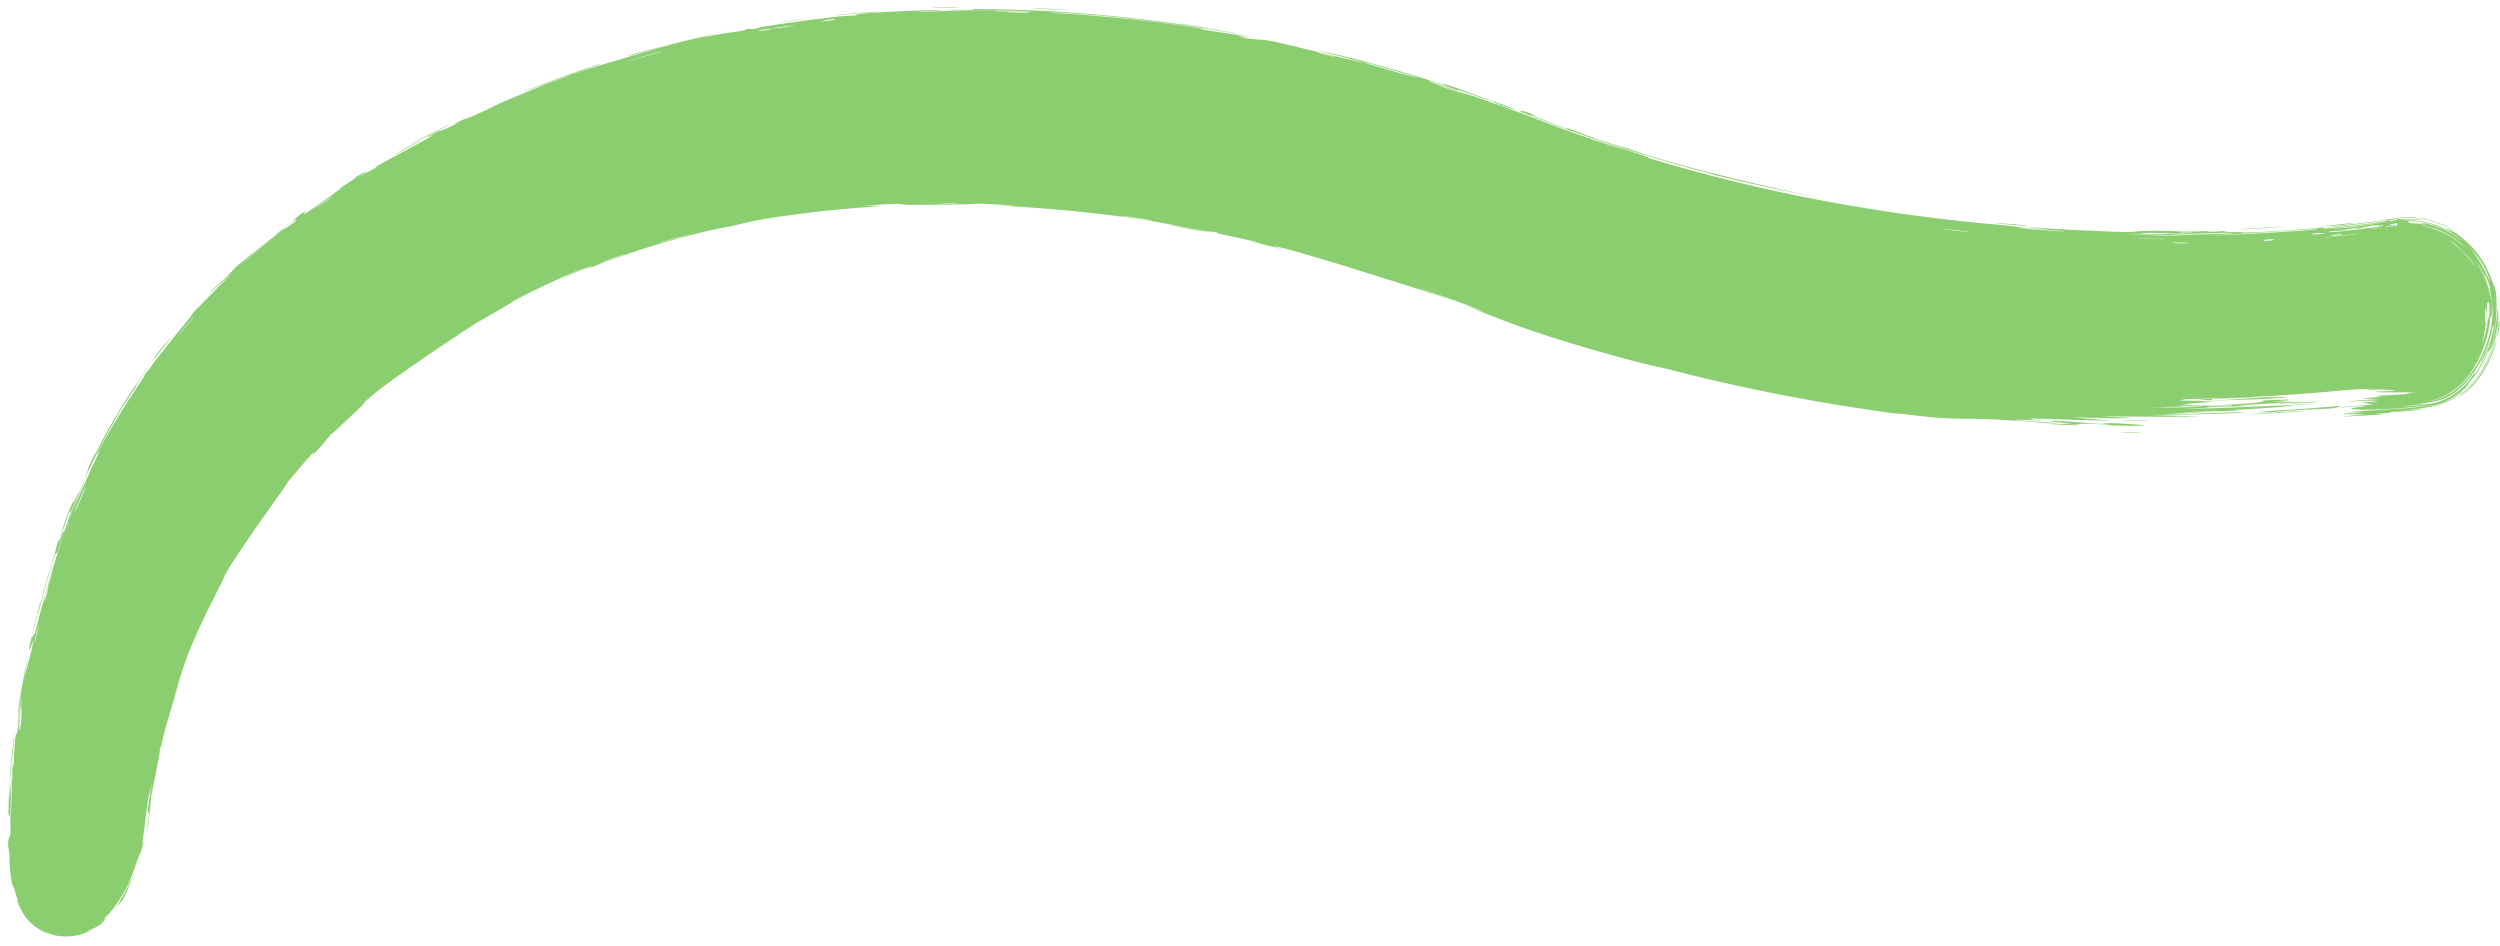 <?xml version="1.0" encoding="utf-8"?>
<svg xmlns="http://www.w3.org/2000/svg" fill="none" height="100%" overflow="visible" preserveAspectRatio="none" style="display: block;" viewBox="0 0 251 95" width="100%">
<g id="Vector 21 (Stroke)">
<path d="M244.044 38.525C241.153 39.05 237.814 38.933 234.862 39.221C229.838 39.712 222.682 40.17 214.046 40.055C197.077 39.83 174.204 37.394 150.491 28.52L149.361 28.093C115.573 15.169 81.919 13.9 57.087 24.269C32.439 34.56 14.732 54.566 11.61 82.748C11.14 86.574 9.024 91.62 5.817 90.668C3.449 90.381 3.909 79.744 4.38 75.651C8.379 42.057 24.505 24.451 52.926 12.583C81.386 0.7 117.679 0.898 154.001 14.791L155.045 15.187C176.953 23.385 198.252 25.684 214.217 25.895C222.309 26.003 228.983 25.573 233.606 25.122C235.915 24.896 237.709 24.665 238.907 24.494C239.506 24.408 239.955 24.338 240.246 24.291C240.391 24.267 240.496 24.249 240.56 24.238C240.592 24.232 240.614 24.228 240.625 24.226C240.631 24.225 240.635 24.225 240.635 24.225H240.634C244.31 23.556 247.81 26.134 248.451 29.984C248.999 33.275 247.138 37.713 244.044 38.525Z" fill="#8BCE70"/>
<path d="M189.613 34.887C189.251 34.846 187.827 34.621 187.203 34.529C187.922 34.552 190.905 35.034 189.613 34.887ZM125.408 24.197C125.918 24.289 126.435 24.386 126.941 24.483C125.506 24.125 123.576 23.717 122.233 23.422C122.015 23.373 122.597 23.426 122.078 23.317C121.56 23.209 121.642 23.315 120.887 23.176C120.04 23.008 116.155 22.254 114.804 22.065C109.743 21.296 104.6 20.837 99.499 20.604C104.768 20.795 99.469 20.443 97.982 20.45C97.656 20.469 97.699 20.542 92.417 20.56C89.068 20.641 92.145 20.235 86.561 20.68C90.874 20.591 86.637 20.767 83.289 21.123C82.704 21.162 78.061 21.714 76.029 22.114C75.338 22.238 74.291 22.523 73.379 22.715C72.753 22.847 72.263 22.902 71.333 23.119C67.003 24.131 62.819 25.434 58.721 27.099C60.028 26.436 59.243 26.731 58.285 27.139C57.537 27.458 56.694 27.853 56.609 27.886C55.984 28.122 57.485 27.431 58.264 27.089C58.716 26.889 58.911 26.797 58.26 27.051C58.257 27.053 58.253 27.054 58.25 27.055C55.799 28.087 53.398 29.226 51.062 30.476C52.997 29.476 48.608 31.996 47.799 32.441C48.137 32.221 37.68 38.99 36.481 40.529C36.217 40.823 38.115 39.091 33.755 43.167C33.293 43.618 33.425 43.404 33.189 43.649C33.047 43.796 32.32 44.799 31.365 45.694C31.045 46.048 32.883 43.593 28.593 48.759C30.3 46.713 23.106 56.26 22.279 58.348C22.511 57.975 22.748 57.602 22.987 57.233C21.86 59.095 21.764 59.486 21.534 59.919C20.621 61.663 19.462 64.129 18.816 65.85C18.068 67.87 18.167 67.917 17.369 70.293C17.569 69.729 17.775 69.173 17.989 68.617C17.434 70.254 16.942 71.917 16.513 73.601C17.387 69.671 16.269 74.436 16.23 74.754C16.12 75.257 16.221 74.52 16.039 75.363C16.023 75.45 16.1 75.34 15.839 76.633C15.322 79.362 15.355 78.909 15.166 80.064C15.155 80.168 15.244 79.814 14.991 81.799C14.928 82.313 14.88 82.746 14.842 83.106C14.841 83.114 14.838 83.137 14.837 83.144C14.305 86.367 14.589 84.79 14.806 83.141C14.806 83.133 14.809 83.11 14.81 83.103C14.88 82.353 14.969 81.599 14.977 81.519C15.035 81.2 14.409 83.334 15.375 77.978C15.03 79.763 14.919 79.94 14.882 80.142C14.855 80.285 14.607 82.092 14.511 83.07C14.51 83.076 14.507 83.097 14.507 83.104C14.461 83.49 14.417 83.761 14.41 83.813C14.097 85.692 14.475 84.06 14.418 84.427C14.476 84.761 13.048 89.172 12.308 90.367C10.545 92.445 13.448 89.015 14.121 85.421C14.29 84.896 12.99 88.814 12.745 89.019C11.442 91.563 10.418 92.16 10.45 92.262C10.399 92.373 10.946 91.999 10.317 92.589C9.811 93.364 5.787 94.44 9.309 93.345C7.175 94.435 5.457 93.918 4.899 93.76L5.429 93.87C4.705 93.773 4.312 93.56 4.128 93.47C3.94 93.37 3.924 93.351 4.005 93.391C4.154 93.469 4.799 93.762 5.435 93.818L4.914 93.71C5.194 93.783 5.437 93.822 5.297 93.789C5.199 93.764 5.07 93.731 4.921 93.686L5.438 93.793C4.766 93.725 3.935 93.375 3.395 92.923C2.849 92.482 2.532 92.03 2.312 91.678C1.88 90.958 1.753 90.512 1.705 90.391C1.585 90.007 2.068 91.308 1.603 89.821C1.564 89.693 1.399 89.105 1.335 88.9C1.292 88.719 1.185 88.774 1.622 90.295C1.026 88.269 1.068 87.666 0.983 87.148C0.934 86.671 0.934 86.462 0.967 85.917C0.573 83.769 1.058 84.355 1.051 83.522C1.079 81.33 0.88 81.968 0.866 81.851C0.812 81.235 0.949 77.705 1.243 75.29C1.244 75.287 1.245 75.28 1.245 75.278C1.336 74.526 1.415 73.909 1.455 73.555C1.483 73.772 1.408 74.452 1.307 75.285C1.307 75.287 1.306 75.294 1.306 75.297C1.128 76.792 0.965 78.663 0.956 79.258C0.888 82.372 1.311 74.878 1.364 77.155C1.377 76.552 1.399 75.938 1.437 75.312C1.437 75.31 1.438 75.303 1.438 75.3C1.459 74.96 1.481 74.62 1.505 74.282C1.862 72.601 1.547 75.02 2.19 70.459C2.192 69.696 1.722 73.682 1.759 72.871C1.764 72.415 2.169 69.746 2.158 69.702C2.13 69.639 1.792 72.035 1.804 71.653C1.756 70.798 3.524 62.161 2.328 68.769C2.66 66.908 3.053 66.027 3.339 64.415C3.553 63.383 1.868 69.081 4.019 60.45C4.15 60.279 3.176 63.918 3.182 64.006C3.163 64.141 3.53 63.534 3.567 63.425C3.597 62.999 5.967 54.235 6.901 52.496C6.439 53.136 9.53 46.101 9.979 45.379C10.07 45.175 9.623 45.882 9.723 45.666C10.322 44.297 12.433 40.844 13.487 39.293C14.643 37.548 14.46 37.738 14.522 37.639C15.056 36.884 14.669 37.515 14.995 37.054C15.43 36.316 19.125 31.761 19.361 31.578C19.417 31.512 18.721 32.174 19.561 31.211C19.721 31.058 19.634 31.164 22.268 28.452C25.496 25.248 19.938 30.595 21.22 29.205C23.383 27.22 23.248 27.225 23.833 26.683C24.036 26.5 25.622 25.198 27.334 23.807C26.114 24.82 24.922 25.877 23.77 26.972C24.919 25.911 27.218 23.935 28.252 23.169C28.752 22.795 28.399 23.181 29.478 22.356C29.715 22.189 30.459 21.281 27.72 23.559C27.446 23.67 28.804 22.659 29.423 22.17C29.515 22.097 29.81 21.696 30.669 21.179C30.897 21.084 28.925 22.823 34.358 18.82C34.536 18.693 33.872 19.064 34.045 18.939C34.166 18.846 35.618 17.948 35.78 17.844C35.941 17.735 35.207 18.127 35.398 17.995C36.376 17.319 37.828 16.7 35.727 17.962C36.438 17.553 37.148 17.157 37.863 16.771C37.024 17.071 38.953 16.074 39.926 15.538C46.266 12.131 41.963 14.299 43.031 13.67C44.783 12.692 43.523 13.618 46.152 12.259C46.396 12.156 43.109 13.492 49.459 10.688C48.527 11.101 47.582 11.534 46.663 11.968C47.254 11.857 50.032 10.432 50.249 10.345C51.093 9.974 51.466 9.821 51.728 9.714C52.242 9.511 52.326 9.455 54.823 8.433C55.159 8.297 55.914 8.056 56.64 7.774C59.65 6.598 52.625 9.192 52.433 9.266C52.308 9.208 59.871 6.446 60.165 6.444C61.298 6.135 56.712 7.626 57.614 7.418C57.898 7.206 68.874 3.922 71.162 3.63C73.759 3.117 74.972 3.141 74.946 2.893C75.721 2.996 76.339 2.726 76.674 2.672C80.714 2.055 80.721 2.072 84.2 1.657C84.968 1.571 85.622 1.584 85.893 1.547C86.051 1.525 85.747 1.473 86.522 1.381C87.599 1.211 94.095 0.954 94.579 1.023C95.065 1.046 91.836 1.132 92.418 1.184C94.755 1.095 96.99 1.042 99.335 1.069C100.311 1.083 99.809 1.127 100.231 1.133C100.411 1.127 103.772 1.18 103.633 1.165C103.3 1.015 92.901 1.066 95.638 0.978C96.166 0.948 98.038 1.051 97.739 0.915C107.038 0.922 116.312 1.86 125.416 3.584C120.168 2.706 114.232 1.817 108.658 1.422C107.898 1.36 105.311 1.197 105.622 1.287C110.363 1.54 116.245 2.135 120.734 2.893C120.877 2.917 120.341 2.897 120.876 2.99C121.877 3.155 125.17 3.628 125.71 3.765C125.802 3.786 123.933 3.529 124.487 3.684C125.909 4.08 126.333 3.858 127.579 4.109C128.541 4.27 134.941 5.867 136.534 6.224C138.251 6.552 131.841 4.993 132.326 5.052C136.698 5.979 141.038 7.268 145.062 8.528C145.133 8.55 144.538 8.297 145.436 8.571C146.998 9.054 147.38 9.278 148.133 9.545C148.938 9.823 151.818 10.823 152.181 10.996C152.228 11.018 151.622 10.892 151.533 10.863C150.272 10.45 149.866 10.192 149.753 10.15C149.327 9.998 148.893 9.896 148.504 9.762C147.866 9.541 147.518 9.382 146.667 9.1C146.079 8.906 146.623 9.164 146.057 8.977C145.852 8.905 143.652 8.03 143.385 8.142C143.346 8.158 149.551 10.091 154.985 12.219C155.327 12.35 155.675 12.483 156.019 12.614L156.009 12.61C159.396 13.891 162.386 14.85 163.072 15.05C161.551 14.541 160.046 14.011 158.546 13.456C161.586 14.603 165.362 15.605 165.565 15.885C177.102 19.384 189.047 21.58 201.088 22.608C203.24 22.796 202.046 22.86 205.597 23.047C204.675 22.949 203.77 22.844 202.857 22.733C204.664 22.946 212.73 23.345 214.033 23.29C214.084 23.29 214.141 23.278 214.252 23.263C214.51 23.227 215.05 23.175 216.451 23.17C218.24 23.161 218.526 23.246 219.483 23.252C220.285 23.255 221.186 23.209 221.424 23.208C221.608 23.207 221.68 23.263 222.12 23.26C223.509 23.247 222.379 23.124 223.763 23.259C223.429 23.279 223.093 23.297 222.757 23.316C224.433 23.289 226.726 23.258 224.26 23.412C223.835 23.436 224.199 23.366 223.88 23.379C211.477 23.654 221.389 23.65 225.728 23.329C226.851 23.387 233.082 22.861 233.285 22.828C233.523 22.824 232.843 22.938 233.392 22.933C233.507 22.932 233.675 22.926 233.916 22.911C234.082 22.904 236.828 22.602 238.601 22.35C239.174 22.271 239.646 22.202 239.899 22.169C240.16 22.134 240.202 22.139 239.905 22.206C239.808 22.227 239.672 22.255 239.494 22.289C239.355 22.316 239.035 22.368 238.612 22.429C237.224 22.639 234.708 22.91 233.972 22.982C235.102 22.955 236.971 22.727 238.615 22.451C239.072 22.375 239.513 22.296 239.907 22.219C240.009 22.199 240.109 22.18 240.201 22.16C240.217 22.157 240.212 22.157 240.256 22.149C240.253 22.149 240.255 22.148 240.244 22.15L240.635 26.335C240.634 26.335 240.634 26.335 240.634 26.335C238.125 26.337 237.788 22.598 240.256 22.148C241.455 21.9 242.396 21.976 242.651 22.001C244.269 22.267 242.71 21.974 241.658 22.047C241.134 22.074 240.745 22.149 240.934 22.141C241.116 22.164 241.909 21.966 243.685 22.343C245.036 22.675 245.651 23.066 245.941 23.203C246.226 23.354 246.178 23.312 246.039 23.211C245.76 23.013 245.083 22.625 246.049 23.103C246.593 23.363 248.159 24.489 249.073 25.929C250.033 27.337 250.371 28.838 250.434 28.729C250.547 29.141 250.597 29.428 250.626 29.622C250.729 30.421 250.563 29.658 250.588 29.873C250.81 30.173 250.574 34.223 249.87 35.361C249.809 35.505 249.906 35.016 249.842 35.164C249.782 35.308 249.416 36.271 248.851 37.15C248.307 38.04 247.523 38.811 247.459 38.868C247.393 38.952 248.141 38.287 247.871 38.596C247.701 38.848 246.119 40.294 244.594 40.62C244.561 40.629 244.464 40.65 244.431 40.656C243.94 40.746 243.578 40.797 243.522 40.813C243.435 40.835 243.86 40.787 244.437 40.688C244.47 40.681 244.569 40.66 244.602 40.651C246.162 40.321 247.685 38.888 247.282 39.316C246.651 39.842 245.734 40.428 244.621 40.725C244.587 40.735 244.485 40.757 244.45 40.763C242.9 41.061 241.366 41.19 240.6 41.281C240.88 41.252 242.63 41.118 243.266 41.031C242.955 41.241 239.225 41.473 240.493 41.296C239.697 41.391 240.243 41.39 239.797 41.462C239.678 41.481 238.565 41.532 238.358 41.561C238.328 41.567 239.473 41.565 239.246 41.599C238.799 41.659 235.563 41.8 235.35 41.835C234.629 41.855 237.164 41.623 237.408 41.576C237.426 41.559 235.218 41.595 235.201 41.603C235.048 41.503 237.507 41.416 237.23 41.352C236.608 41.364 235.998 41.382 235.403 41.415C237.643 41.139 242.372 41.082 243.667 40.706C239.7 41.231 236.068 41.181 236.064 41.022C236.054 40.923 237.582 40.785 237.526 40.767C237.283 40.683 235.184 40.91 235.12 40.926C235.057 40.927 235.029 40.925 235.028 40.92C235.028 40.92 235.028 40.92 235.028 40.92C235 40.845 238.018 40.633 238.189 40.615C238.446 40.563 237.068 40.455 237.07 40.419C237.111 40.406 239.317 40.273 238.569 40.24C237.804 40.201 235.903 40.301 235.841 40.307C235.465 40.276 238.808 40.074 238.921 40.053C238.971 40.039 237.154 40.044 237.104 40.028C237.057 40.008 238.428 39.902 238.974 39.814C239.379 39.748 238.193 39.761 238.401 39.744C238.542 39.742 241.773 39.577 241.939 39.528C242.176 39.495 241.409 39.502 241.519 39.478C241.674 39.449 242.726 39.365 242.588 39.356C242.472 39.4 238.426 39.422 238.457 39.351C238.497 39.266 242.761 39.263 238.787 39.095C238.76 39.094 237.799 39.16 237.773 39.159C237.176 39.121 240.254 38.875 236.486 39.072C243.49 38.636 237.353 38.893 238.384 38.69C238.785 38.622 241.485 38.455 241.493 38.428C241.227 38.377 240.374 38.49 240.079 38.467C239.921 38.466 242.314 38.213 241.768 38.199C241.495 38.214 238.939 38.358 238.828 38.351C237.806 38.346 239.055 38.24 238.829 38.215C238.681 38.197 237.119 38.262 237.076 38.262C237.012 38.253 239.129 38.071 239.56 38.017C239.891 37.976 238.641 37.993 238.873 37.971C240.28 37.862 243.194 37.799 240.366 37.764C240.194 37.761 239.115 37.818 239.082 37.816C238.41 37.779 240.403 37.685 240.744 37.601C241.342 37.472 238.521 37.688 240.864 37.484C239.104 37.537 238.109 37.539 235.949 37.688C241.866 37.36 243.774 37.008 237.381 37.322C239.46 37.236 239.207 37.109 239.815 37.077C240.208 37.079 243.044 36.966 241.724 36.775C241.567 36.76 239.826 36.919 240.368 36.806C244.486 36.494 240.472 36.77 240.449 36.74C240.458 36.661 241.938 36.602 243.641 36.302L243.471 36.34C244.149 36.218 245.18 35.217 245.693 34.008C246.239 32.816 246.33 31.674 246.324 31.269C246.324 30.937 246.29 30.625 246.231 30.354C246.003 29.28 245.448 28.621 245.318 28.429C244.71 27.631 245.276 28.244 245.158 28.049C245.101 27.951 244.556 27.357 243.879 27.018C243.212 26.657 242.491 26.575 242.427 26.564C241.908 26.466 242.45 26.446 242.398 26.436C242.194 26.39 241.678 26.323 241.037 26.441L240.634 21.972C240.634 21.972 240.634 21.972 240.635 21.972C243.311 21.973 243.682 25.945 241.052 26.439C241.033 26.442 241.03 26.443 241.02 26.444C241.022 26.444 240.972 26.453 240.944 26.458C240.831 26.478 240.721 26.496 240.609 26.515C240.162 26.588 239.698 26.66 239.226 26.729C237.369 27.003 235.405 27.23 234.558 27.306C234.613 27.365 237.917 26.991 235.865 27.317C234.83 27.478 234.212 27.517 233.839 27.515C233.355 27.511 233.285 27.435 233.25 27.432C226.903 28.024 220.545 28.245 214.187 28.165C209.547 28.104 204.902 27.876 200.272 27.479C200.393 27.654 207.584 28.032 207.745 28.024C208.698 28.247 196.563 27.386 195.098 27.067C196.218 27.222 197.34 27.368 198.471 27.505C196.529 27.481 192.287 26.799 189.511 26.453C188.613 26.345 190.322 26.651 190.286 26.648C189.276 26.568 187.658 26.276 188.883 26.38C186.417 26.084 186.787 26.053 184.908 25.733C184.812 25.716 185.607 25.916 184.117 25.684C183.417 25.584 179.712 24.879 179.208 24.82C179.001 24.803 180.827 25.409 181.103 25.253C185.119 26.104 182.41 25.404 183.976 25.692C184.216 25.728 183.64 25.776 187.612 26.355C186.818 26.455 182.286 25.519 181.509 25.381C179.89 25.14 186.501 26.456 187.755 26.452C187.161 26.52 188.222 26.551 189.708 26.77C191.333 27.006 190.621 26.954 191.5 27.073C193.915 27.387 192.919 27.148 194.905 27.485C193 26.953 198.317 27.831 199.877 28.029C197.331 27.821 194.788 27.562 192.251 27.251C192.394 27.287 192.538 27.321 192.681 27.356C192.008 27.269 191.349 27.179 190.679 27.085C190.788 27.084 190.897 27.083 191.007 27.082C187.552 26.708 186.737 26.433 186.455 26.392C182.863 25.803 178.724 25.003 175.13 24.176C174.59 24.044 174.932 24.266 171.036 23.21C169.793 22.865 170.991 23.093 169.579 22.736C167.754 22.475 167.841 22.312 167.316 22.167C165.814 21.747 164.892 21.526 164.751 21.486C162.904 20.952 160.219 20.09 158.214 19.408C158.177 19.396 159.198 19.816 157.904 19.352C157.63 19.252 156.054 18.599 154.071 17.79C154.069 17.789 154.063 17.787 154.061 17.786C153.727 17.648 153.381 17.507 153.027 17.365C152.045 16.968 151.01 16.577 150.007 16.244C150.892 16.584 151.777 16.933 152.662 17.29C151.636 16.819 144.216 14.341 145.998 15.04C147.093 15.447 149.864 16.23 150.093 16.508C147.714 15.408 133.898 11.404 132.788 11.251C132.641 11.208 133.576 11.379 133.371 11.321C133.217 11.269 130.003 10.524 129.584 10.418C129.335 10.348 130.757 10.632 130.647 10.587C130.557 10.538 126.533 9.649 126.292 9.688C127.283 9.849 130.057 10.478 128.587 10.222C128.398 10.188 127.437 9.938 127.208 9.902C125.082 9.545 131.388 10.849 132.353 11.119C128.403 10.241 122.275 8.925 117.624 8.358C115.758 8.034 120.416 8.667 118.302 8.312C113.914 7.606 117.122 8.232 116.982 8.219C115.883 8.116 112.185 7.375 112.153 7.629C110.552 7.436 111.083 7.447 108.809 7.293C109.106 7.333 109.403 7.374 109.7 7.416C107.179 7.315 101.867 6.742 102.262 6.742C103.347 6.693 106.114 6.949 106.354 6.967C106.708 6.993 107.697 6.761 111.516 7.343C113.106 7.3 105.436 6.724 108.934 6.888C106.581 6.625 96.861 6.269 95.461 6.46C95.294 6.476 96.075 6.614 93.676 6.6C92.535 6.597 95.282 6.508 94.759 6.487C93.114 5.958 71.432 8.589 67.55 10.201C67.291 10.268 67.372 10.194 67.117 10.262C66.33 10.463 63.515 11.346 62.136 11.772C65.02 10.964 59.474 12.712 58.094 13.252C55.986 14.016 56.086 13.896 55.175 14.233C54.751 14.393 54.302 14.572 53.837 14.764C50.418 16.156 46.15 18.367 43.829 19.425C44.045 19.513 39.373 21.746 37.409 23.058C35.845 24.05 33.756 25.69 35.834 24.351C33.204 26.116 30.599 28.188 28.41 30.166C28.049 30.493 28.506 29.999 27.894 30.561C27.84 30.613 27.8 30.724 27.281 31.216C23.111 35.371 25.095 33.304 24.288 34.059C23.852 34.496 23.54 34.828 23.315 35.075C25.572 32.483 28.524 29.813 29.344 29.129C28.507 29.563 23.766 34.35 22.543 35.89C22.497 35.941 22.598 35.714 22.553 35.766C22.552 35.767 22.551 35.769 22.55 35.77C22.024 36.293 19.188 40.038 19.851 39.325C20.024 39.13 21.295 37.386 22.98 35.457C22.537 35.99 22.937 35.652 22.859 35.746C21.896 36.871 19.621 39.693 18.902 40.764C18.733 41.005 18.787 41.017 18.76 41.056C18.096 42.018 18.239 41.537 17.712 42.628C16.395 44.305 19.886 39.301 19.589 39.618C19.011 39.628 12.431 51.538 12.877 51.71C12.845 51.748 12.754 51.911 12.586 52.255C12.19 53.005 10.879 56.585 10.723 57.217C10.693 57.324 10.838 57.325 10.796 57.455C10.664 57.771 9.226 62.196 8.933 63.924C9.176 63.003 9.424 62.118 9.695 61.211C8.264 66.706 8.605 65.869 9.051 64.043C9.073 63.95 9.1 63.862 9.122 63.774C9.494 62.353 10.031 60.565 10.052 60.539C10 60.422 7.906 69.794 8.211 67.97C8.216 67.722 9.245 63.37 8.673 65.502C8.562 65.874 8.021 68.685 7.993 68.835C7.708 69.806 8.898 63.658 8.668 64.397C8.409 65.883 7.963 67.788 7.679 69.52C7.549 70.315 7.59 70.505 7.574 70.604C7.355 72.048 7.416 71.228 7.341 71.712C7.29 71.979 7.044 74.853 6.909 74.286C6.838 74.896 6.78 75.444 6.731 75.931C6.412 80.667 6.55 79.084 6.851 75.935C7.024 74.498 7.255 72.788 7.522 71.132C7.374 72.34 7.096 74.265 6.898 75.951C6.805 76.762 6.742 77.567 6.71 78.111C6.679 78.681 6.768 78.35 6.728 79.319C6.7 80.099 6.595 82.071 6.651 84.253C6.68 85.334 6.752 86.49 6.909 87.452C6.985 87.927 7.096 88.369 7.185 88.595C7.223 88.703 7.269 88.748 7.178 88.634C7.108 88.538 6.718 88.169 6.128 88.105C6.215 88.117 6.468 88.167 6.552 88.193C6.637 88.217 6.579 88.209 6.588 88.216C6.592 88.22 6.657 88.196 6.726 88.15C6.553 88.273 6.612 88.25 6.607 88.281C6.618 88.296 6.634 88.335 6.809 88.21C7.199 87.87 6.794 88.085 6.865 88.008C6.874 88.004 7.496 87.433 8.027 86.228C8.564 85.072 8.884 83.636 8.943 83.245C8.602 85.057 8.292 85.691 8.382 85.577C8.443 85.464 8.844 84.549 9.111 82.998C9.059 83.446 8.985 83.899 8.891 84.345C9.014 83.842 9.163 83.17 9.258 82.46L9.255 82.487C9.514 80.246 10.008 77.633 10.159 76.725C10.19 76.525 9.995 77.226 10.012 77.114C10.159 75.99 11.071 72.278 11.113 72.109C11.129 71.956 10.691 73.526 10.807 72.932C10.83 72.81 11.285 71.296 11.694 69.804C11.846 69.251 11.691 69.566 11.728 69.426C12.05 68.256 11.925 68.962 12.593 66.861C13.102 65.32 13.411 64.145 14.296 62.087C11.537 68.911 13.695 63.112 14.947 60.291C15.153 59.845 14.837 60.159 16.188 57.532C13.66 63.291 17.001 55.934 17.906 54.543C17.952 54.465 18.028 54.472 18.435 53.774C18.47 53.715 18.375 53.774 18.756 53.125C22.538 47.071 20.154 50.965 20.925 49.851C21.247 49.374 23.225 46.524 23.821 45.804C23.955 45.635 23.931 45.743 24.45 45.095C25.371 43.951 26.194 42.923 26.84 42.2C26.919 42.118 26.969 42.156 28.208 40.802C28.558 40.423 28.942 39.987 28.416 40.499C26.648 42.18 23.76 45.797 22.111 48.002C20.545 49.972 25.305 43.63 25.659 43.387C25.756 43.271 24.783 44.474 25.81 43.285C26.686 42.271 28.241 40.363 29.694 38.985C29.801 38.876 31.037 37.856 30.99 37.915C30.938 37.957 29.204 39.688 29.486 39.466C29.516 39.437 30.627 38.348 30.795 38.23C30.997 38.08 31.694 37.848 31.943 37.631C32.581 37.073 32.126 37.393 32.536 37.028C33.399 36.223 36.609 33.715 36.663 33.567C36.127 33.976 35.597 34.392 35.074 34.815C37.989 32.458 36.726 33.437 37.128 33.088C37.57 32.725 37.494 32.892 38.517 32.149C38.714 31.953 43.077 28.979 42.996 29.029C40.575 30.664 41.429 29.991 41.311 30.058C40.882 30.336 40.377 30.758 39.814 31.151C35.889 33.971 39.776 31.027 38.837 31.675C38.513 31.897 37.913 32.409 37.779 32.507C37.34 32.825 37.289 32.773 37.005 32.997C36.345 33.523 37.188 33.003 37.138 33.049C36.572 33.545 34.227 35.349 35.587 34.103C34.701 34.767 34.69 34.956 33.984 35.481C32.589 36.536 34.59 34.849 35.134 34.396C37.08 32.758 37.695 32.317 40.642 30.259C41.704 29.526 42.966 28.646 43.474 28.329C43.788 28.109 46.977 26.512 46.905 26.161C48.132 25.512 50.17 24.72 51.451 24.093C52.597 23.531 52.179 23.594 52.284 23.538C52.444 23.45 53.859 22.81 54.33 22.587C54.883 22.322 54.581 22.397 55.47 21.995C55.676 21.903 55.863 21.82 56.034 21.747C57.696 21.043 57.716 21.169 57.928 21.09C60.675 20.153 59.425 20.438 60.025 20.2C60.559 19.891 68.619 17.551 70.349 17.222C69.653 17.407 68.969 17.597 68.276 17.798C69.539 17.562 70.834 17.141 70.891 17.277C71.097 16.983 73.716 16.603 74.497 16.465C74.803 16.407 74.772 16.372 75.157 16.302C76.665 16.014 80.081 15.569 80.898 15.465C84.446 14.938 75.331 15.937 74.623 16.157C76.044 15.818 84.157 14.773 80.41 15.117C79.832 15.169 78.82 15.412 78.497 15.463C76.312 15.81 78.019 15.464 77.846 15.48C77.552 15.506 76.127 15.822 75.744 15.879C75.618 15.899 76.415 15.666 74.336 16.034C75.338 15.72 81.231 14.95 82.009 14.888C82.285 14.868 80.533 14.809 85.608 14.546C85.548 14.534 85.488 14.522 85.429 14.51C88.244 14.286 91.063 14.165 93.888 14.139C93.579 14.178 91.994 14.272 93.993 14.236C95.135 14.222 94.29 14.141 94.394 14.138C95.438 13.815 113.61 15.11 117.03 15.978C118.22 16.157 121.503 16.689 121.757 16.744C123.248 16.999 128.506 18.211 129.535 18.476C130.187 18.63 129.585 18.409 130.166 18.557C130.706 18.695 130.129 18.621 130.289 18.663C131.629 18.941 141.642 21.742 143.928 22.677C142.516 22.13 135.284 20.077 135.408 20.198C135.437 20.21 137.178 20.767 137.548 20.854C138.124 21.083 140.223 21.539 141.317 21.932C141.44 21.978 140.918 21.907 142.881 22.573C143.561 22.805 145.35 23.326 147.096 24.05C147.707 24.259 148.921 24.7 150.436 25.284L150.425 25.279C150.786 25.417 151.164 25.561 151.554 25.71L151.544 25.706C156.245 27.527 163.012 29.616 163.685 29.711C163.714 29.715 161.852 29.127 163.13 29.458C164.827 29.889 163.257 29.646 165.219 30.22C165.506 30.327 171.01 31.741 171.196 31.751C172.895 32.054 168.084 30.82 168.164 30.812C168.332 30.834 172.341 31.809 172.502 31.843C172.657 31.888 169.351 31.257 173.294 32.13C172.844 32.008 172.403 31.886 171.956 31.762C173.805 32.164 173.97 32.298 174.414 32.406C175.805 32.735 177.353 32.912 179.564 33.536C180.152 33.702 179.149 33.566 179.222 33.587C179.931 33.795 180.869 33.788 181.929 34.117C182.008 34.138 179.479 33.781 183.875 34.551C183.575 34.487 183.27 34.421 182.973 34.356C183.599 34.45 188.059 35.139 188.664 35.219C190.417 35.485 188.875 35.367 190.644 35.595C189.522 35.328 194.916 35.984 194.592 36.042C195.362 36.001 199.939 36.562 202.103 36.708C203.474 36.817 206.253 36.915 206.695 36.94C207.225 36.975 207.05 37.063 208.012 37.127C208.285 37.147 211.134 37.196 213.631 37.328C213.76 37.335 213.925 37.352 214.082 37.374C214.519 37.436 214.89 37.534 214.228 37.556C214.179 37.558 214.13 37.559 214.079 37.56C212.507 37.6 209.771 37.396 209.804 37.486C209.837 37.575 212.554 37.631 214.078 37.642C214.393 37.645 214.656 37.648 214.835 37.652C219.724 37.731 216.903 37.826 217.028 37.863C217.355 37.947 220.03 37.917 220.141 37.918C220.604 37.943 218.711 38.034 218.681 38.081C218.648 38.149 221.231 38.22 220.644 38.251C219.804 38.302 217.43 38.226 217.279 38.228C215.321 38.291 218.005 38.438 218.747 38.498C218.972 38.518 218.079 38.562 218.265 38.567C221.108 38.633 218.862 38.359 220.751 38.347C222.438 38.328 220.271 38.472 220.335 38.475C220.419 38.481 222.433 38.44 222.752 38.461C222.91 38.489 217.667 38.77 217.885 38.837C219.562 38.809 221.233 38.759 222.909 38.688C223.045 38.796 220.63 38.779 220.383 38.791C219.881 38.823 221.281 38.852 221.223 38.886C221.189 38.91 219.551 39.02 221.035 39.023C221.546 39.022 222.615 38.925 224.474 38.931C218.011 39.234 222.493 39.158 222.686 39.193C222.872 39.227 219.785 39.408 223.538 39.279C223.708 39.486 223.458 39.351 222.392 39.42C221.089 39.496 224.109 39.51 219.329 39.546C219.602 39.652 223.447 39.552 223.65 39.543C223.827 39.544 222.973 39.622 223.279 39.629C226.891 39.685 224.41 39.691 225.462 39.772C225.554 39.784 228.967 39.651 226.371 39.803C221.642 40.057 219.66 39.902 218.867 40.219C222.376 40.324 226.617 39.931 227.677 39.861C229.303 39.762 227.624 39.921 227.824 39.927C227.896 39.929 229.296 39.839 229.317 39.841C230.334 40.027 223.065 40.202 220.781 40.246C221.395 40.268 222.008 40.287 222.622 40.303C221.791 40.33 220.959 40.35 220.127 40.366C224.091 40.348 220.268 40.397 219.281 40.591C219.057 40.636 221.667 40.528 218.693 40.684C220.889 40.682 220.188 40.732 222.174 40.632C222.126 40.717 217.655 40.885 215.89 40.901C222.125 40.956 218.566 40.73 223.955 40.727C224.951 40.599 222.381 40.707 222.59 40.682C223.34 40.605 225.107 40.636 227.221 40.331C227.564 40.28 226.098 40.265 228.261 40.148C228.501 40.136 229.881 40.13 229.865 40.136C229.684 40.215 228.321 40.276 228.265 40.305C228.214 40.335 229.735 40.224 229.741 40.23C229.791 40.309 228.474 40.342 228.666 40.355C229.08 40.387 234.575 40.202 227.418 40.607C233.354 40.142 228.175 40.497 225.86 40.631C225.272 40.666 225.123 40.722 224.282 40.772C223.2 40.836 221.93 40.847 221.37 40.868C220.767 40.888 224.197 40.94 219.239 40.997C221.766 41.091 226.215 40.807 228.698 40.724C233.703 40.561 225.225 41.148 224.337 41.153C224.102 41.167 224.894 41.202 224.738 41.212C224.479 41.243 219.654 41.342 219.18 41.387C218.706 41.449 220.949 41.359 221.098 41.409C221.199 41.462 215.376 41.578 218.529 41.58C220.705 41.59 224.706 41.303 225.387 41.43C222.191 41.583 218.992 41.657 215.793 41.656C217.543 41.727 219.297 41.775 221.049 41.8C218.564 41.866 216.307 41.842 214.023 41.822C213.016 41.814 211.991 41.805 210.937 41.803C219.132 42.172 208.272 41.92 208.15 41.89C208.107 41.908 211.331 42.184 211.854 42.219C208.981 42.262 200.279 41.751 205.36 42.257C204.443 42.164 202.195 42.126 202.222 42.134C202.502 42.258 207.392 42.477 206.591 42.508C205.66 42.555 204.37 42.358 202.953 42.273C195.668 41.761 197.608 42.42 190.326 41.475C190.468 41.51 190.613 41.546 190.756 41.581C182.839 40.541 174.982 39.028 167.243 37.006C164.175 36.41 156.146 34.11 152.307 32.679C151.872 32.525 150.525 32.018 149.356 31.555C149.353 31.554 149.347 31.552 149.345 31.551C148.93 31.385 148.539 31.228 148.223 31.101C148.221 31.1 148.214 31.098 148.212 31.097C147.835 30.944 147.568 30.835 147.502 30.807C147.265 30.705 147.766 30.884 148.23 31.051C148.232 31.052 148.239 31.054 148.241 31.055C148.769 31.242 149.249 31.409 148.576 31.128C148.545 31.115 148.433 31.071 148.26 31.004C148.258 31.003 148.252 31.001 148.249 31C146.957 30.469 142.139 28.747 142.509 28.962C143.203 29.205 145.409 29.949 145.753 30.099C148.276 30.93 128.923 24.613 127.847 24.73C128.278 24.862 128.71 24.995 129.141 25.131C127.896 24.803 126.662 24.494 125.408 24.197ZM184.422 34.323C185.193 34.373 187.094 34.734 188.236 34.875C189.802 35.077 192.51 35.111 191.32 35.268C189.016 34.995 186.716 34.68 184.422 34.323ZM151.747 25.548C152.878 26.003 152.393 25.945 151.565 25.65L151.575 25.654C151.344 25.57 151.085 25.468 150.828 25.354C150.699 25.297 149.817 24.766 151.633 25.502L151.622 25.498C151.663 25.514 151.704 25.531 151.747 25.548ZM167.232 30.574C167.166 30.56 165.874 30.203 165.829 30.187C164.686 29.805 168.59 30.879 167.232 30.574ZM88.348 14.453C90.13 14.36 88.835 14.26 87.724 14.387C87.654 14.395 88.233 14.459 88.348 14.453ZM89.617 14.397C91.017 14.472 93.796 14.142 91.578 14.217C91.366 14.221 89.551 14.39 89.617 14.397ZM156.942 27.462C156.758 27.458 155.25 26.916 154.61 26.675C154.644 26.637 156.301 27.255 156.942 27.462ZM116.71 15.996C116.637 16.002 122.346 17.014 122.731 17.062C121.841 16.884 116.785 15.95 116.71 15.996ZM101.924 14.459C102.073 14.471 104.074 14.587 104.017 14.549C103.051 14.429 101.261 14.39 101.924 14.459ZM72.36 16.422C72.255 16.461 73.783 16.357 70.243 16.971C69.722 17.064 71.553 16.592 71.367 16.627C70.98 16.693 70.673 16.753 70.429 16.807C72.061 16.416 73.762 16.087 73.934 16.071C74.723 15.989 72.404 16.402 72.36 16.422ZM57.359 21.019C57.202 21.102 56.592 21.349 55.974 21.605C55.377 21.851 54.772 22.104 54.544 22.195C54.464 22.227 54.765 21.982 53.863 22.39C53.141 22.722 54.266 22.324 52.847 22.953C51.419 23.599 53.286 22.649 53.162 22.703C52.986 22.767 50.82 23.848 50.861 23.768C50.891 23.695 53.251 22.61 53.84 22.349C54.586 22.006 53.642 22.337 54.91 21.802C55.709 21.471 55.32 21.781 55.49 21.715C55.524 21.702 55.7 21.624 55.939 21.52C56.715 21.178 58.169 20.59 57.355 21.02C57.356 21.02 57.358 21.019 57.359 21.019ZM69.988 16.913C70.11 16.881 70.254 16.845 70.429 16.807C70.281 16.842 70.134 16.878 69.988 16.913ZM179.983 33.588C179.197 33.397 181.561 33.796 182.451 34.003C182.459 34.051 180.108 33.622 179.983 33.588ZM68.506 17.376C66.081 17.965 67.849 17.438 69.988 16.913C69.31 17.096 69.318 17.189 68.506 17.376ZM137.548 20.854C137.451 20.815 137.393 20.782 137.392 20.755C137.645 20.859 137.664 20.88 137.548 20.854ZM132.052 19.271C130.14 18.851 133.986 19.855 133.978 19.806C133.971 19.781 132.128 19.285 132.052 19.271ZM86.054 14.588C86.235 14.585 83.454 15.005 87.505 14.557C85.33 14.668 87.621 14.495 87.587 14.48C87.492 14.415 83.848 14.738 83.042 14.809C82.417 14.97 85.463 14.594 86.049 14.588C86.051 14.588 86.052 14.588 86.054 14.588ZM33.125 35.475C33.463 35.099 34.694 34.086 35.539 33.424C35.182 33.782 33.938 34.772 33.125 35.475ZM156.638 18.93C155.619 18.578 154.745 18.259 154.001 17.977C153.999 17.976 153.993 17.974 153.99 17.973C153.606 17.826 153.259 17.692 152.95 17.57C152.948 17.57 152.942 17.567 152.94 17.567C150.52 16.62 150.457 16.499 152.981 17.459C152.983 17.46 152.988 17.462 152.99 17.463C153.299 17.581 153.646 17.715 154.031 17.865C154.033 17.866 154.039 17.868 154.041 17.869C154.4 18.007 154.791 18.157 155.214 18.319C155.333 18.367 157.058 19.053 156.638 18.93ZM98.481 6.909C97.826 6.8 99.995 6.784 101.408 6.868C101.729 6.886 102.912 7.029 101.557 7.013C101.606 6.881 99.507 6.786 98.481 6.909ZM67.159 17.791C66.481 18.038 64.317 18.595 63.197 18.942C63.859 18.665 66.154 18.024 67.159 17.791ZM134.835 11.646C134.126 11.455 133.625 11.428 133.746 11.466C134.284 11.636 135.63 11.907 134.835 11.646ZM74.171 16.237C74.276 16.252 71.397 16.866 71.179 16.816C71.79 16.683 74.093 16.218 74.171 16.237ZM34.695 34.196C35.063 33.916 33.25 35.471 32.701 35.94C32.709 35.862 34.448 34.368 34.695 34.196ZM123.311 9.164C122.669 9.038 121.05 8.764 120.866 8.774C120.635 8.781 123.009 9.164 123.311 9.164ZM243.776 27.49C243.792 27.513 243.466 27.333 243.044 27.21C242.622 27.078 242.114 27.032 241.799 27.021C241.196 27.03 241.685 26.911 242.342 26.982C243.004 27.037 243.763 27.464 243.776 27.49ZM141.53 13.472C143.488 14.164 141.31 13.406 141.37 13.524C142.711 13.924 145.998 14.995 143.761 14.178C143.328 14.02 142.151 13.665 141.53 13.472ZM139.71 12.899C139.488 12.865 138.023 12.547 139.269 12.896C139.845 13.058 140.792 13.225 139.71 12.899ZM229.724 28.294C228.537 28.323 231.43 28.134 233.877 27.899C235.393 27.757 236.741 27.605 236.837 27.599C236.973 27.591 237.06 27.587 237.111 27.587C237.43 27.525 239.092 27.301 239.296 27.335C238.794 27.404 237.434 27.586 237.275 27.596C237.206 27.601 237.155 27.605 237.12 27.606C236.861 27.664 235.425 27.839 233.885 27.982C231.985 28.162 229.927 28.289 229.724 28.294ZM215.172 28.655C217.361 28.547 217.752 28.743 217.563 28.753C215.174 28.841 216.731 28.685 216.659 28.679C216.492 28.669 214.798 28.73 215.179 28.655C215.176 28.655 215.174 28.655 215.172 28.655ZM226.739 28.446C226.828 28.441 228.669 28.338 228.745 28.334C230.257 28.313 225.047 28.604 226.739 28.446ZM46.754 26.215C45.572 26.858 46.683 26.137 47.477 25.736C47.543 25.705 47.795 25.659 46.754 26.215ZM138.722 12.637C138.451 12.499 131.134 10.569 131.538 10.821C132.187 10.899 140.469 13.195 138.722 12.637ZM82.865 7.66C84.183 7.505 82.758 7.78 82.054 7.83C81.793 7.848 82.533 7.699 82.865 7.66ZM78.093 15.69C79.521 15.427 79.25 15.667 77.998 15.777C77.949 15.781 78.037 15.7 78.093 15.69ZM93.447 6.902C88.879 7.193 89.93 6.713 95.903 6.674C95.717 6.693 95.531 6.712 95.345 6.731C102.232 6.728 95.811 6.715 94.134 6.806C93.492 6.834 94.032 6.874 93.451 6.902C93.45 6.902 93.448 6.902 93.447 6.902ZM75.966 8.693C71.583 9.259 79.889 7.856 82.296 7.604C79.979 7.998 76.979 8.45 81.086 7.954C75.101 8.86 77.583 8.425 77.34 8.438C77.056 8.476 76.154 8.668 75.966 8.693ZM87.492 7.181C87.749 7.149 89.662 7.058 90.356 7.012C89.392 7.14 85.808 7.371 87.492 7.181ZM199.941 27.986C200.115 27.934 200.515 27.926 202.089 28.072C201.601 28.069 200.598 28.016 199.941 27.986ZM185.815 34.9C186.852 35.073 188.924 35.398 188.298 35.237C188.228 35.224 185.825 34.866 185.815 34.9ZM117.245 8.059C117.031 7.994 111.302 7.332 113.274 7.63C113.865 7.692 119.068 8.375 117.245 8.059ZM146.295 14.935C145.834 14.776 143.962 14.18 143.918 14.185C143.775 14.192 146.077 14.911 146.295 14.935ZM191.059 35.725C191.199 35.757 194.391 36.13 194.045 36.053C193.38 35.922 190.591 35.643 191.059 35.725ZM42.644 28.847C42.408 29 42.055 29.142 41.973 29.195C41.759 29.286 37.55 32.272 39.109 31.062C39.327 30.79 45.596 26.811 46.483 26.422C46.851 26.316 44.065 27.819 43.422 28.25C43.308 28.324 43.276 28.437 42.646 28.845C42.645 28.846 42.645 28.846 42.644 28.847ZM208.12 28.457C208.334 28.425 213.676 28.546 214.182 28.593C214.211 28.597 214.224 28.601 214.22 28.605C214.207 28.605 214.194 28.605 214.181 28.605C212.16 28.587 210.139 28.538 208.12 28.457ZM205.103 28.288C203.836 28.167 206.81 28.333 207.68 28.387C207.691 28.433 205.287 28.309 205.103 28.288ZM135.87 11.567C135.304 11.433 137.008 11.98 136.616 11.895C136.37 11.838 135.119 11.473 134.712 11.4C134.596 11.379 135.855 11.793 136.227 11.89C136.752 12.025 136.262 11.824 136.833 11.977C138.729 12.49 140.394 13.023 142.158 13.563C142.318 13.612 141.094 13.187 142.455 13.606C142.669 13.672 143.901 14.125 145.522 14.649C148.228 15.375 150.316 16.199 153.056 17.262C153.402 17.395 153.749 17.527 154.108 17.663C154.788 17.918 155.5 18.173 156.268 18.434C156.177 18.39 155.121 17.989 154.141 17.602C153.753 17.448 153.386 17.302 153.095 17.187C152.762 17.054 152.532 16.963 152.485 16.945C148.779 15.469 141.987 13.223 137.956 12.137C136.925 11.852 137.413 12.036 136.969 11.916C136.616 11.822 137.061 11.851 135.87 11.567ZM185.253 34.858C185.74 35.025 187.483 35.242 188.597 35.404C188.216 35.273 186.34 35.056 185.253 34.858ZM178.638 24.726C178.074 24.615 176.314 24.206 176.168 24.198C175.97 24.193 178.509 24.763 178.638 24.726ZM21.547 48.701C21.512 48.748 20.698 49.921 20.669 49.966C19.887 50.98 22.336 47.459 21.547 48.701ZM9.258 80.204C9.144 81.078 9.059 81.968 8.973 82.456L8.977 82.425C8.96 82.508 8.941 82.577 8.921 82.627C8.931 82.568 8.941 82.499 8.95 82.422L8.947 82.453C9.037 81.627 9.229 80.085 9.258 80.204ZM10.162 60.08C10.004 60.256 10.958 57.358 11.162 56.836C11.121 57.035 10.252 59.955 10.162 60.08ZM199.737 27.681C201.671 27.853 201.278 27.679 202.5 27.835C202.697 27.859 203.333 28.201 201.204 27.926C200.822 27.874 202.325 27.935 199.737 27.681ZM96.877 6.665C97.359 6.598 98.846 6.613 99.861 6.633C99.631 6.671 97.598 6.649 96.877 6.665ZM196.822 36.458C197.704 36.644 201.791 36.922 200.786 36.78C200.641 36.768 197.402 36.527 196.822 36.458ZM62.407 19.472C60.751 20.084 64.228 18.965 65.322 18.605C64.818 18.744 62.518 19.424 62.407 19.472ZM7.76 70.394C7.765 70.324 8.088 68.565 8.109 68.493C8.435 67.08 7.535 72.003 7.76 70.394ZM11.717 69.29C11.546 69.941 10.407 74.245 10.188 75.216C10.237 74.245 11.849 68.451 11.717 69.29ZM191.78 26.844C193.157 27.023 194.465 27.197 195.724 27.359C195.457 27.386 191.918 26.906 191.78 26.844ZM9.051 64.043C9.073 63.95 9.1 63.862 9.122 63.774C9.098 63.865 9.074 63.955 9.051 64.043ZM161.48 20.091C160.376 19.717 160.58 19.87 160.648 19.895C161.476 20.195 162.729 20.509 161.48 20.091ZM186.512 35.185C186.885 35.322 188.777 35.545 189.863 35.709C189.552 35.608 187.381 35.315 186.512 35.185ZM71.309 9.476C69.91 9.688 75.5 8.386 76.712 8.272C76.805 8.278 71.504 9.411 71.309 9.476ZM67.691 18.056C67.82 18.076 70.259 17.413 69.731 17.512C69.396 17.566 67.612 18.034 67.691 18.056ZM79.567 7.846C80.096 7.747 81.352 7.635 80.918 7.731C80.36 7.854 79.431 7.872 79.567 7.846ZM127.822 9.609C127.595 9.544 124.453 8.989 125.734 9.303C126.626 9.521 126.781 9.466 126.992 9.508C127.225 9.543 132.215 10.737 127.822 9.609ZM41.491 20.966C42.506 20.359 43.8 19.686 44.896 19.116C44.463 19.371 41.946 20.75 41.491 20.966ZM58.384 21.031C58.646 20.862 66.582 18.304 62.051 19.689C61.782 19.74 57.484 21.277 58.384 21.031ZM199.737 27.681C199.491 27.658 199.21 27.63 198.885 27.594C199.208 27.626 199.489 27.656 199.737 27.681ZM177.903 24.419C178.351 24.471 176.145 23.986 175.493 23.857C175.28 23.868 177.841 24.417 177.903 24.419ZM44.952 19.019C45.578 18.664 46.762 18.099 47.562 17.711C47.441 17.807 45.243 18.906 44.952 19.019ZM11.741 54.661C12.256 53.342 12.924 51.742 12.891 51.699C12.909 51.675 12.944 51.614 12.997 51.513C13.048 51.407 13.641 50.015 13.941 49.434C15.418 45.78 8.392 63.601 12.224 53.164C12.057 53.661 11.894 54.167 11.741 54.661ZM13.773 63.629C14.129 62.847 15.009 60.603 14.742 61.168C14.536 61.557 13.397 64.407 13.773 63.629ZM6.878 88.334C6.888 88.388 6.978 88.665 7.044 88.772C7.07 88.824 7.094 88.809 6.965 88.67C6.857 88.539 6.457 88.296 6.109 88.261C6.191 88.272 6.428 88.32 6.507 88.344C6.555 88.349 6.568 88.341 6.571 88.334C6.559 88.329 6.543 88.323 6.516 88.314C6.436 88.289 6.196 88.241 6.113 88.23C6.465 88.264 6.804 88.452 6.943 88.578C7.094 88.709 7.115 88.766 7.117 88.767C7.109 88.764 7.026 88.595 6.974 88.447C6.867 88.142 6.805 87.966 6.878 88.334ZM16.523 57.622C16.773 57.143 17.007 56.488 16.974 56.542C16.683 57.01 16.069 58.409 16.523 57.622ZM195.756 27.02C194.984 26.912 192.489 26.679 191.938 26.668C191.84 26.642 191.572 26.591 191.078 26.504C191.079 26.505 191.081 26.505 191.082 26.505C190.381 26.608 170.499 22.781 183.818 25.441C184.238 25.518 183.669 25.364 185.378 25.665C185.491 25.685 185.539 25.741 185.886 25.801C186.685 25.952 190.963 26.617 191.831 26.679C191.837 26.689 191.892 26.704 192.009 26.727C193.063 26.942 196.36 27.112 195.756 27.02ZM6.406 84.441C6.397 84.88 6.508 86.211 6.571 86.337C6.506 85.703 6.412 83.441 6.406 84.441ZM58.687 21.099C59.586 20.784 61.868 19.932 61.162 20.139C60.719 20.251 57.639 21.449 58.687 21.099ZM8.646 85.085C7.872 87.214 7.625 87.234 7.759 87.121C7.867 86.978 8.178 86.411 8.061 86.715C8.29 86.21 8.485 85.656 8.646 85.085ZM220.722 28.285C219.862 28.288 220.871 28.15 221.822 28.189C222.12 28.202 221.207 28.283 220.722 28.285ZM244.625 35.434C244.82 35.292 244.526 35.664 244.24 35.867C243.954 36.072 243.716 36.144 243.987 35.946C244.009 35.957 244.601 35.484 244.625 35.434ZM232.438 27.574C231.86 27.697 231.481 27.744 229.831 27.847C232.267 27.64 230.004 27.757 232.438 27.574ZM12.877 51.71C12.884 51.703 12.889 51.696 12.891 51.699C12.884 51.707 12.88 51.71 12.877 51.71ZM19.016 53.062C19.419 52.495 20.459 50.864 20.096 51.316C20.058 51.356 19.118 52.792 19.016 53.062ZM191.938 26.668C192.026 26.691 191.98 26.692 191.831 26.679C191.825 26.67 191.865 26.667 191.938 26.668ZM14.385 62.376C14.358 62.285 13.267 65.035 13.248 65.149C12.75 66.767 13.903 63.49 14.385 62.376ZM77.39 16.333C77.538 16.305 76.562 16.335 75.98 16.481C75.529 16.593 76.842 16.433 77.39 16.333ZM238.026 26.939C238.397 26.891 238.833 26.832 239.233 26.779C239.817 26.701 240.334 26.634 240.484 26.643C240.213 26.683 239.715 26.756 239.239 26.818C238.611 26.9 238.018 26.964 238.026 26.939ZM245.248 34.726C245.629 34.082 246.247 32.24 246.191 31.13C246.233 31.114 246.266 31.852 246.06 32.707C245.871 33.565 245.431 34.426 245.248 34.726ZM198.221 27.308C198.142 27.3 195.871 27.038 196.174 27.128C196.622 27.266 198.861 27.404 198.221 27.308ZM72.947 17.051C71.936 17.294 74.305 16.943 75.36 16.671C75.903 16.52 73.118 17 72.947 17.051ZM22.427 48.064C23.211 46.924 21.152 49.666 20.953 50.11C21.31 49.583 22.145 48.465 22.427 48.064ZM6.693 88.544C6.89 88.543 7.253 88.233 7.381 88.066C7.53 87.885 7.545 87.818 7.495 87.84C7.393 87.893 7.031 88.188 6.924 88.275C6.908 88.291 6.822 88.39 6.768 88.448C6.713 88.509 6.685 88.543 6.693 88.544ZM207.089 37.572C207.681 37.577 205.484 37.378 205.203 37.417C205.024 37.445 206.714 37.571 207.089 37.572ZM23.315 35.075C23.202 35.203 23.09 35.331 22.98 35.457C23.061 35.361 23.169 35.236 23.315 35.075ZM30.821 38.81C28.465 40.765 28.855 40.708 28.664 40.889C28.265 41.3 27.305 42.228 26.6 43.049C27.398 42.101 28.22 41.174 29.067 40.267C28.272 40.861 22.721 47.334 22.741 47.579C22.626 47.812 24.239 45.671 24.302 45.621C24.378 45.537 24.764 45.311 24.926 45.123C25.127 44.757 29.907 39.501 30.821 38.81ZM9.303 82.964C9.188 83.538 9.084 83.688 9.039 83.956C9.022 84.047 9.08 84.076 9.015 84.388C9.134 83.918 9.231 83.44 9.303 82.964ZM34.747 35.003C35.45 34.498 32.483 36.988 32.4 37.085C31.868 37.486 34.151 35.395 34.747 35.003ZM15.011 61.04C15.056 60.907 16.34 58.209 16.305 58.22C15.9 58.902 14.287 62.557 15.011 61.04ZM8.915 84.767C8.686 85.641 7.953 87.028 8.106 86.895C8.106 86.894 8.107 86.892 8.107 86.891C8.432 86.25 8.703 85.519 8.915 84.767ZM69.522 17.995C71.428 17.704 70.495 17.72 68.832 18.075C68.345 18.262 69.21 18.044 69.522 17.995ZM75.568 16.87C76.099 16.766 81.535 15.991 80.697 16.039C80.401 16.035 77.269 16.542 77.131 16.57C76.91 16.598 77.898 16.352 76.229 16.638C76.331 16.65 75.385 16.892 75.568 16.87ZM71.095 17.731C72.983 17.436 73.363 17.163 71.958 17.449C71.412 17.563 70.824 17.774 71.095 17.731ZM63.543 19.712C64.201 19.523 65.976 19.027 67.174 18.643C65.54 19.072 63.917 19.545 62.301 20.07C62.127 20.167 62.959 19.875 63.547 19.71C63.546 19.711 63.544 19.711 63.543 19.712ZM236.95 37.293C238.466 37.274 234.976 37.475 234.802 37.507C234.348 37.496 236.28 37.289 236.95 37.293ZM218.568 39.645C218.98 39.664 219.25 39.738 220.156 39.683C219.242 39.643 218.331 39.596 217.42 39.544C216.711 39.674 218.118 39.625 218.568 39.645ZM222.061 40.05C221.932 40.056 222.642 40.238 220.97 40.145C219.845 40.094 225.964 39.831 227.069 39.832C225.853 39.942 223.168 40 222.061 40.05ZM232.846 40.31C232.918 40.323 230.587 40.53 230.317 40.534C228.895 40.576 232.458 40.268 232.846 40.31ZM225.4 40.748C226.497 40.738 224.072 40.87 223.347 40.868C223.276 40.836 225.231 40.752 225.4 40.748ZM249.529 32.505C249.821 31.194 249.485 29.998 249.486 32.029C249.483 32.124 249.516 32.56 249.529 32.505ZM230.581 40.686C229.483 40.726 231.905 40.529 232.631 40.486C232.7 40.52 230.749 40.683 230.581 40.686ZM249.931 31.59C250.025 29.741 249.66 30.417 249.684 30.642C249.822 31.593 249.3 34.659 248.97 35.242C249.799 33.044 249.708 32.264 249.801 32.026C249.854 31.776 249.886 32.017 249.931 31.59ZM246.202 24.308C245.468 23.864 246.053 24.198 246.797 24.831C247.554 25.456 248.315 26.504 248.551 26.845C248.18 26.073 246.655 24.523 246.202 24.308ZM236.817 23.457C236.102 23.539 234.066 23.736 233.479 23.827C233.436 23.834 233.401 23.841 233.375 23.847C233.408 23.843 233.443 23.84 233.48 23.836C234.394 23.747 236.513 23.549 236.817 23.457ZM235.059 23.508C233.849 23.568 233.581 23.798 234.963 23.591C235.017 23.583 235.103 23.507 235.059 23.508ZM228.272 24.019C227.474 23.99 226.579 24.237 227.866 24.165C228.246 24.142 228.357 24.023 228.272 24.019ZM250.072 29.201C249.941 28.501 249.615 27.745 249.477 27.528C249.32 27.315 249.516 27.573 249.905 29.018C249.631 28.004 249.176 27.035 248.562 26.181C249.896 28.387 249.857 29.223 250.049 29.718C250.12 29.996 250.171 30.218 250.193 30.605C250.224 32.173 249.986 32.012 249.974 31.714C250.172 32.911 248.864 38.351 245.209 39.773C248.343 38.589 250.188 34.287 250.236 31.62C250.272 30.962 250.204 30.309 250.097 29.71C250.079 29.608 250.06 29.509 250.041 29.411C249.808 28.361 250.088 29.276 250.073 29.206C250.073 29.204 250.072 29.203 250.072 29.201ZM219.319 24.363C216.982 24.297 218.461 24.482 219.783 24.426C219.839 24.423 219.378 24.364 219.319 24.363ZM233.771 41.026C230.593 41.197 232.894 40.976 226.267 41.515C229.05 41.255 226.416 41.425 226.959 41.349C227.394 41.291 229.028 41.226 228.075 41.206C229.326 41.24 234.747 40.776 234.987 40.746C234.985 40.746 234.983 40.746 234.981 40.746C235.126 40.739 234.785 40.96 233.771 41.026ZM236.743 22.95C235.946 22.807 235.688 23.222 234.15 23.185C232.713 23.535 236.251 23.109 238.662 22.777C239.167 22.71 239.623 22.65 239.972 22.612C240.085 22.6 240.187 22.59 240.274 22.583C240.292 22.582 240.293 22.584 240.332 22.578C240.33 22.579 240.333 22.579 240.325 22.581L240.635 25.897C240.634 25.897 240.634 25.897 240.634 25.897C238.645 25.898 238.378 22.936 240.335 22.579C240.483 22.564 240.6 22.561 240.679 22.566C240.564 22.582 240.451 22.599 240.342 22.619C238.434 22.967 238.694 25.857 240.634 25.856C240.634 25.856 240.634 25.856 240.635 25.856L240.333 22.621C240.341 22.619 240.338 22.62 240.34 22.62C240.3 22.627 240.299 22.627 240.282 22.63C240.181 22.647 240.079 22.664 239.983 22.679C239.426 22.769 238.992 22.832 238.676 22.88C237.54 23.045 237.889 23.022 238.683 22.928C239.06 22.883 239.537 22.819 239.994 22.748C240.096 22.732 240.197 22.715 240.294 22.699C240.311 22.696 240.313 22.695 240.352 22.689C240.35 22.689 240.353 22.688 240.346 22.69L240.635 25.787C240.634 25.787 240.634 25.787 240.634 25.787C238.777 25.788 238.528 23.021 240.354 22.688C241.202 22.53 241.956 22.547 242.114 22.526C242.275 22.529 241.84 22.338 240.321 22.502C238.273 22.875 238.552 25.976 240.634 25.975C240.634 25.975 240.634 25.975 240.635 25.975L240.311 22.504C240.32 22.502 240.317 22.503 240.319 22.502C240.295 22.506 240.293 22.505 240.285 22.506C240.293 22.505 240.295 22.505 240.318 22.501C240.316 22.501 240.319 22.501 240.31 22.503L240.635 25.977C240.634 25.977 240.634 25.977 240.634 25.977C238.551 25.978 238.271 22.874 240.32 22.501C243.347 22.189 243.804 22.773 243.67 22.605C243.536 22.529 242.758 22.345 243.233 22.401C243.745 22.454 244.856 22.758 245.72 23.229C246.592 23.683 247.222 24.231 247.183 24.137C247.182 24.135 247.18 24.134 247.179 24.133C245.525 22.773 243.307 22.047 241.14 22.235C242.306 22.307 241.49 22.281 240.313 22.459C238.214 22.841 238.5 26.021 240.634 26.019C240.634 26.019 240.634 26.019 240.635 26.019L240.303 22.461C240.312 22.459 240.309 22.459 240.311 22.459C240.27 22.466 240.271 22.465 240.254 22.468C240.159 22.482 240.058 22.495 239.955 22.509C239.519 22.564 239.039 22.611 238.641 22.635C238.444 22.646 238.265 22.653 238.121 22.653C237.663 22.755 237.203 22.854 236.743 22.95ZM247.069 24.422C246.998 24.353 246.073 23.597 245.027 23.172C243.992 22.721 242.919 22.606 243.065 22.645C243.362 22.675 245.098 23.093 246.218 23.866C247.343 24.607 247.99 25.323 247.069 24.422ZM243.727 40.278C243.92 40.249 244.127 40.216 244.344 40.178C244.369 40.173 244.445 40.157 244.47 40.15C246.286 39.73 247.75 38.15 248.112 37.52C247.392 38.563 245.769 39.815 244.462 40.117C244.437 40.124 244.363 40.14 244.338 40.145C244.088 40.197 243.879 40.24 243.727 40.278ZM195.453 23.013C193.806 22.89 198.856 23.46 197.402 23.232C197.331 23.223 195.532 23.021 195.453 23.013ZM233.031 23.39C231.36 23.47 232.166 23.632 233.396 23.453C233.467 23.443 233.111 23.386 233.031 23.39ZM231.203 41.266C231.093 41.344 226.486 41.592 225.669 41.614C226.131 41.559 231.33 41.208 231.203 41.266ZM241.326 40.748C242.27 40.751 243.354 40.661 244.396 40.465C244.426 40.459 244.515 40.44 244.544 40.432C247.221 39.652 248.223 37.663 248.418 37.474C248.699 37.084 248.336 37.753 248.399 37.665C248.484 37.568 249.273 36.458 249.724 35.241C250.207 34.035 250.387 32.745 250.397 32.624C250.415 32.456 250.172 33.317 250.265 32.309C250.386 33.767 248.359 39.531 244.506 40.285C244.479 40.293 244.397 40.31 244.369 40.316C243.606 40.452 243.095 40.506 242.999 40.523C242.685 40.556 245.09 40.462 241.331 40.748C241.329 40.748 241.328 40.748 241.326 40.748ZM249.074 36.477C248.459 37.554 250.051 34.463 250.112 33.618C250.314 32.718 250.222 33.436 249.951 34.369C249.693 35.305 249.123 36.412 249.074 36.477ZM250.026 28.291C249.972 28.093 249.631 27.097 249.06 26.227C248.509 25.347 247.753 24.635 247.615 24.55C249.06 25.72 250.336 29.187 250.026 28.291ZM217.486 23.98C216.726 23.994 214.633 23.934 214.514 23.982C215.276 23.987 217.365 24.034 217.486 23.98ZM215.48 42.238C216.404 42.272 215.132 42.287 214.017 42.272C213.579 42.266 213.16 42.256 212.911 42.245C212.889 42.229 213.433 42.229 214.017 42.23C214.688 42.232 215.422 42.235 215.48 42.238ZM232.705 22.93C232.265 23.019 223.127 23.626 221.836 23.621C223.098 23.689 232.167 23.13 232.564 23.013C232.685 22.997 232.762 22.927 232.705 22.93ZM250.831 31.528C250.866 32.617 250.614 33.278 250.592 33.407C250.413 34.708 249.18 37.162 249.375 36.587C250.818 34.62 250.733 29.374 250.831 31.528ZM216.833 23.641C213.719 23.668 219.7 23.742 218.915 23.657C218.863 23.654 217.154 23.64 216.833 23.641ZM233.718 22.811C234.035 22.749 236.232 22.532 238.579 22.2C239.012 22.139 239.452 22.075 239.873 22.007C239.972 21.991 240.072 21.975 240.166 21.959C240.181 21.956 240.174 21.958 240.22 21.949C240.216 21.95 240.219 21.95 240.207 21.952L240.635 26.537C240.634 26.537 240.634 26.537 240.634 26.537C237.885 26.539 237.516 22.442 240.22 21.949C243.131 21.376 245.711 22.67 246.365 23.106C244.779 22.327 243.347 21.708 240.919 21.899C240.271 21.977 240.454 22.011 240.384 22.019C240.331 22.027 240.282 22.036 240.237 22.044C237.645 22.517 237.999 26.442 240.634 26.441C240.634 26.441 240.634 26.441 240.635 26.441L240.224 22.047C240.237 22.044 240.234 22.045 240.237 22.044C240.19 22.052 240.197 22.051 240.182 22.053C239.831 22.109 239.935 22.067 239.882 22.062C239.859 22.059 239.806 22.064 239.673 22.085C239.6 22.096 239.181 22.167 238.587 22.256C236.687 22.557 232.993 22.951 233.718 22.811ZM250.845 32.146C250.849 32.478 250.634 34.459 249.767 36.217C248.981 38.008 247.355 39.468 247.194 39.545C246.097 40.257 248.173 39.026 249.286 36.994C250.504 35.017 250.837 32.437 250.845 32.146ZM232.875 22.792C232.991 22.765 233.168 22.736 233.37 22.706C234.836 22.5 237.965 22.194 235.275 22.567C235.035 22.6 234.154 22.659 233.373 22.736C233.202 22.754 233.029 22.773 232.875 22.792ZM217.164 23.517C217.051 23.516 215.193 23.498 214.249 23.492C213.939 23.492 213.727 23.494 213.713 23.504C213.79 23.508 213.986 23.514 214.249 23.52C215.576 23.556 218.618 23.547 217.164 23.517ZM218.845 23.365C218.767 23.366 219.528 23.44 218.007 23.443C217.879 23.442 217.646 23.361 215.733 23.387C215.348 23.392 214.744 23.446 214.788 23.45C216.78 23.636 222.768 23.257 218.845 23.365ZM250.905 32.287C250.977 31.891 251.022 32.874 250.768 33.699C250.652 34.048 250.789 33.381 250.905 32.287ZM206.886 23.222C208.773 23.261 202.863 22.91 202.565 22.881C202.744 22.948 206.697 23.229 206.886 23.222ZM212.448 42.723C212.45 42.723 212.451 42.723 212.453 42.723C210.833 42.671 211.838 42.637 211.762 42.634C208.303 42.454 209.209 42.597 208.671 42.596C207.511 42.58 207.703 42.437 205.74 42.401C208.978 42.467 206.038 42.363 205.946 42.301C205.597 42.064 210.248 42.611 211.868 42.585C212.096 42.585 210.431 42.469 211.01 42.464C211.735 42.459 213.045 42.524 214.012 42.587C215.308 42.669 216.025 42.769 214.01 42.756C213.61 42.752 213.097 42.743 212.448 42.723ZM250.615 34.342C250.535 34.805 249.898 36.737 248.764 38.14C247.674 39.572 246.194 40.349 247.122 39.694C247.296 39.609 248.906 38.145 249.642 36.608C250.444 35.099 250.729 33.659 250.615 34.342ZM8.487 49.247C8.999 47.929 7.629 50.901 7.465 51.489C7.372 51.77 8.249 49.831 8.487 49.247ZM2.12 71.054C1.873 72.717 1.892 74.436 2.133 72.417C2.156 72.209 2.181 70.868 2.12 71.054ZM77.405 2.877C75.687 3.072 75.817 3.216 77.064 3.005C77.506 2.932 77.459 2.872 77.405 2.877ZM19.273 32.008C19.146 32.13 17.839 33.69 17.92 33.661C18.404 33.085 20.054 31.179 19.273 32.008ZM77.943 2.769C76.937 2.958 78.692 2.791 79.912 2.51C79.283 2.605 78.05 2.748 77.943 2.769ZM229.431 22.724C228.613 22.852 226.287 22.975 224.948 23.043C224.801 22.972 228.48 22.82 229.431 22.724ZM3.523 64.154C3.238 65.695 4.025 62.442 3.889 62.715C3.871 62.762 3.532 64.092 3.523 64.154ZM132.468 5.285C131.356 5.075 134.834 5.969 133.894 5.654C133.847 5.638 132.529 5.295 132.468 5.285ZM147.526 9.567C146.718 9.269 143.237 8.183 144.578 8.656C144.786 8.723 147.45 9.585 147.526 9.567ZM208.573 42.653C209.031 42.761 206.361 42.625 205.979 42.585C205.831 42.573 207.979 42.519 208.573 42.653ZM66.434 5.156C65.569 5.385 63.331 5.992 62.954 6.156C63.995 5.829 66.743 5.165 66.434 5.156ZM5.372 57.212C4.866 58.489 4.257 60.775 4.531 60.244C5.229 57.733 4.311 60.506 5.372 57.212ZM83.626 1.914C82.912 1.984 82.382 2.168 82.463 2.164C83.237 2.125 84.339 1.883 83.626 1.914ZM33.352 19.756C33.285 19.73 31.389 21.068 31.664 20.922C31.753 20.865 33.4 19.768 33.352 19.756ZM200.533 22.44C199.528 22.307 202.614 22.526 203.52 22.637C203.953 22.752 200.66 22.463 200.533 22.44ZM103.414 1.265C103.521 1.184 99.947 1.135 101.353 1.232C101.704 1.253 103.375 1.287 103.414 1.265ZM137.16 6.29C134.838 5.729 144.484 8.496 141.976 7.678C141.807 7.603 137.369 6.321 137.16 6.29ZM152.775 11.268C152.392 11.118 152.672 10.943 154.239 11.635C154.445 11.726 153.438 11.42 153.605 11.499C153.646 11.519 154.297 11.77 155.044 12.065L155.035 12.061C155.378 12.195 155.742 12.337 156.075 12.466L156.065 12.462C156.683 12.7 157.192 12.889 157.251 12.908C157.42 12.963 157.252 12.815 157.424 12.868C157.615 12.93 159.667 13.738 160.764 14.104C162.824 14.796 163.078 14.793 163.245 14.849C163.739 15.006 164.56 15.316 165.568 15.621C170.643 17.202 178.58 19.008 182.708 19.894C179.025 19.137 175.526 18.42 171.9 17.505C172.991 17.66 166.57 16.183 170.328 17.035C169.045 16.763 160.69 14.327 156.046 12.511L156.056 12.515C155.685 12.374 155.335 12.242 155.013 12.119L155.022 12.123C153.859 11.676 153.035 11.37 152.779 11.269C152.778 11.269 152.777 11.268 152.775 11.268ZM1.255 77.615C1.214 76.58 0.952 81.871 1.1 82.335C1.089 81.623 1.232 77.749 1.255 77.615ZM6.092 53.857C6.253 53.386 6.215 52.892 7.271 50.509C7.272 50.507 7.273 50.505 7.274 50.503C7.585 49.815 7.295 50.625 7.361 50.503C7.38 50.457 8.381 48.324 7.629 50.129C6.524 52.899 7.4 50.335 6.809 51.819C6.722 52.001 5.784 54.853 5.869 54.703C5.877 54.686 6.16 53.821 6.22 53.684C6.442 53.164 6.398 53.441 6.427 53.367C6.485 53.123 8.186 48.665 8.585 48.08C8.613 47.857 5.787 55.129 5.77 55.441C5.702 55.619 5.588 55.497 5.512 55.68C5.46 55.77 4.587 58.779 4.478 59.168C4.442 59.281 4.414 59.366 4.393 59.429C4.556 58.988 3.818 61.712 3.8 61.617C3.788 61.562 4.295 59.696 4.324 59.623C4.334 59.594 4.343 59.568 4.351 59.545C4.137 59.901 6.133 53.604 5.632 54.941C6.223 53.104 5.652 55.24 6.092 53.857ZM9.661 45.307C9.584 45.491 9.509 45.676 9.434 45.862C10.902 42.81 12.959 39.458 15.27 36.303C15.858 35.505 15.1 36.364 15.903 35.337C16.549 34.515 17.343 33.677 17.004 34.13C16.917 34.235 15.567 35.878 14.963 36.748C13.174 39.328 13.725 38.735 13.615 38.884C13.502 39.05 12.387 40.679 11.851 41.61C10.504 43.954 9.94 45.053 8.346 48.37C9.183 46.427 8.577 47.415 9.661 45.307ZM118.469 2.378C118.598 2.342 120.736 2.7 121.503 2.82C121.377 2.848 119.246 2.475 118.469 2.378ZM115.592 22.167C116.237 22.17 111.521 21.46 112.755 21.711C113.027 21.761 115.005 22.07 115.592 22.167ZM94.326 20.422C93.692 20.443 96.242 20.507 96.241 20.449C96.236 20.425 94.406 20.415 94.326 20.422ZM40.264 15.13C40.373 15.063 42.014 14.209 42.066 14.191C43.181 13.681 37.816 16.532 40.264 15.13ZM68.815 23.677C70.913 23.048 64.557 24.779 66.515 24.305C66.611 24.274 68.713 23.7 68.815 23.677ZM60.134 26.489C60.618 26.288 62.805 25.529 62.832 25.501C62.855 25.439 60.352 26.316 60.134 26.489ZM84.074 1.548C83.799 1.476 87.053 1.228 88.185 1.146C88.464 1.213 85.197 1.405 84.074 1.548ZM63.797 5.359C77.192 1.974 74.243 2.76 63.021 5.63C62.988 5.577 62.961 5.602 63.797 5.359ZM81.103 1.838C80.611 1.961 79.059 2.155 78.016 2.314C78.197 2.24 80.343 1.942 81.103 1.838ZM121.155 23.29C120.336 23.192 116.759 22.462 117.404 22.547C117.55 22.552 121.466 23.298 121.155 23.29ZM41.252 14.506C40.913 14.564 44.634 12.698 44.929 12.599C46.112 12.1 41.521 14.306 41.252 14.506ZM103.565 0.845C104.295 0.798 106.36 0.935 107.688 1.029C107.082 1.045 104.69 0.884 103.565 0.845ZM93.953 0.745C94.036 0.737 95.891 0.701 95.975 0.706C97.498 0.742 92.246 0.847 93.953 0.745ZM214.698 43.446C214.669 43.447 214.345 43.444 214.001 43.438C213.623 43.432 213.221 43.423 213.195 43.421C212.575 43.376 213.302 43.376 214.002 43.388C214.721 43.399 215.422 43.422 214.698 43.446Z" fill="#8BCE70"/>
</g>
</svg>